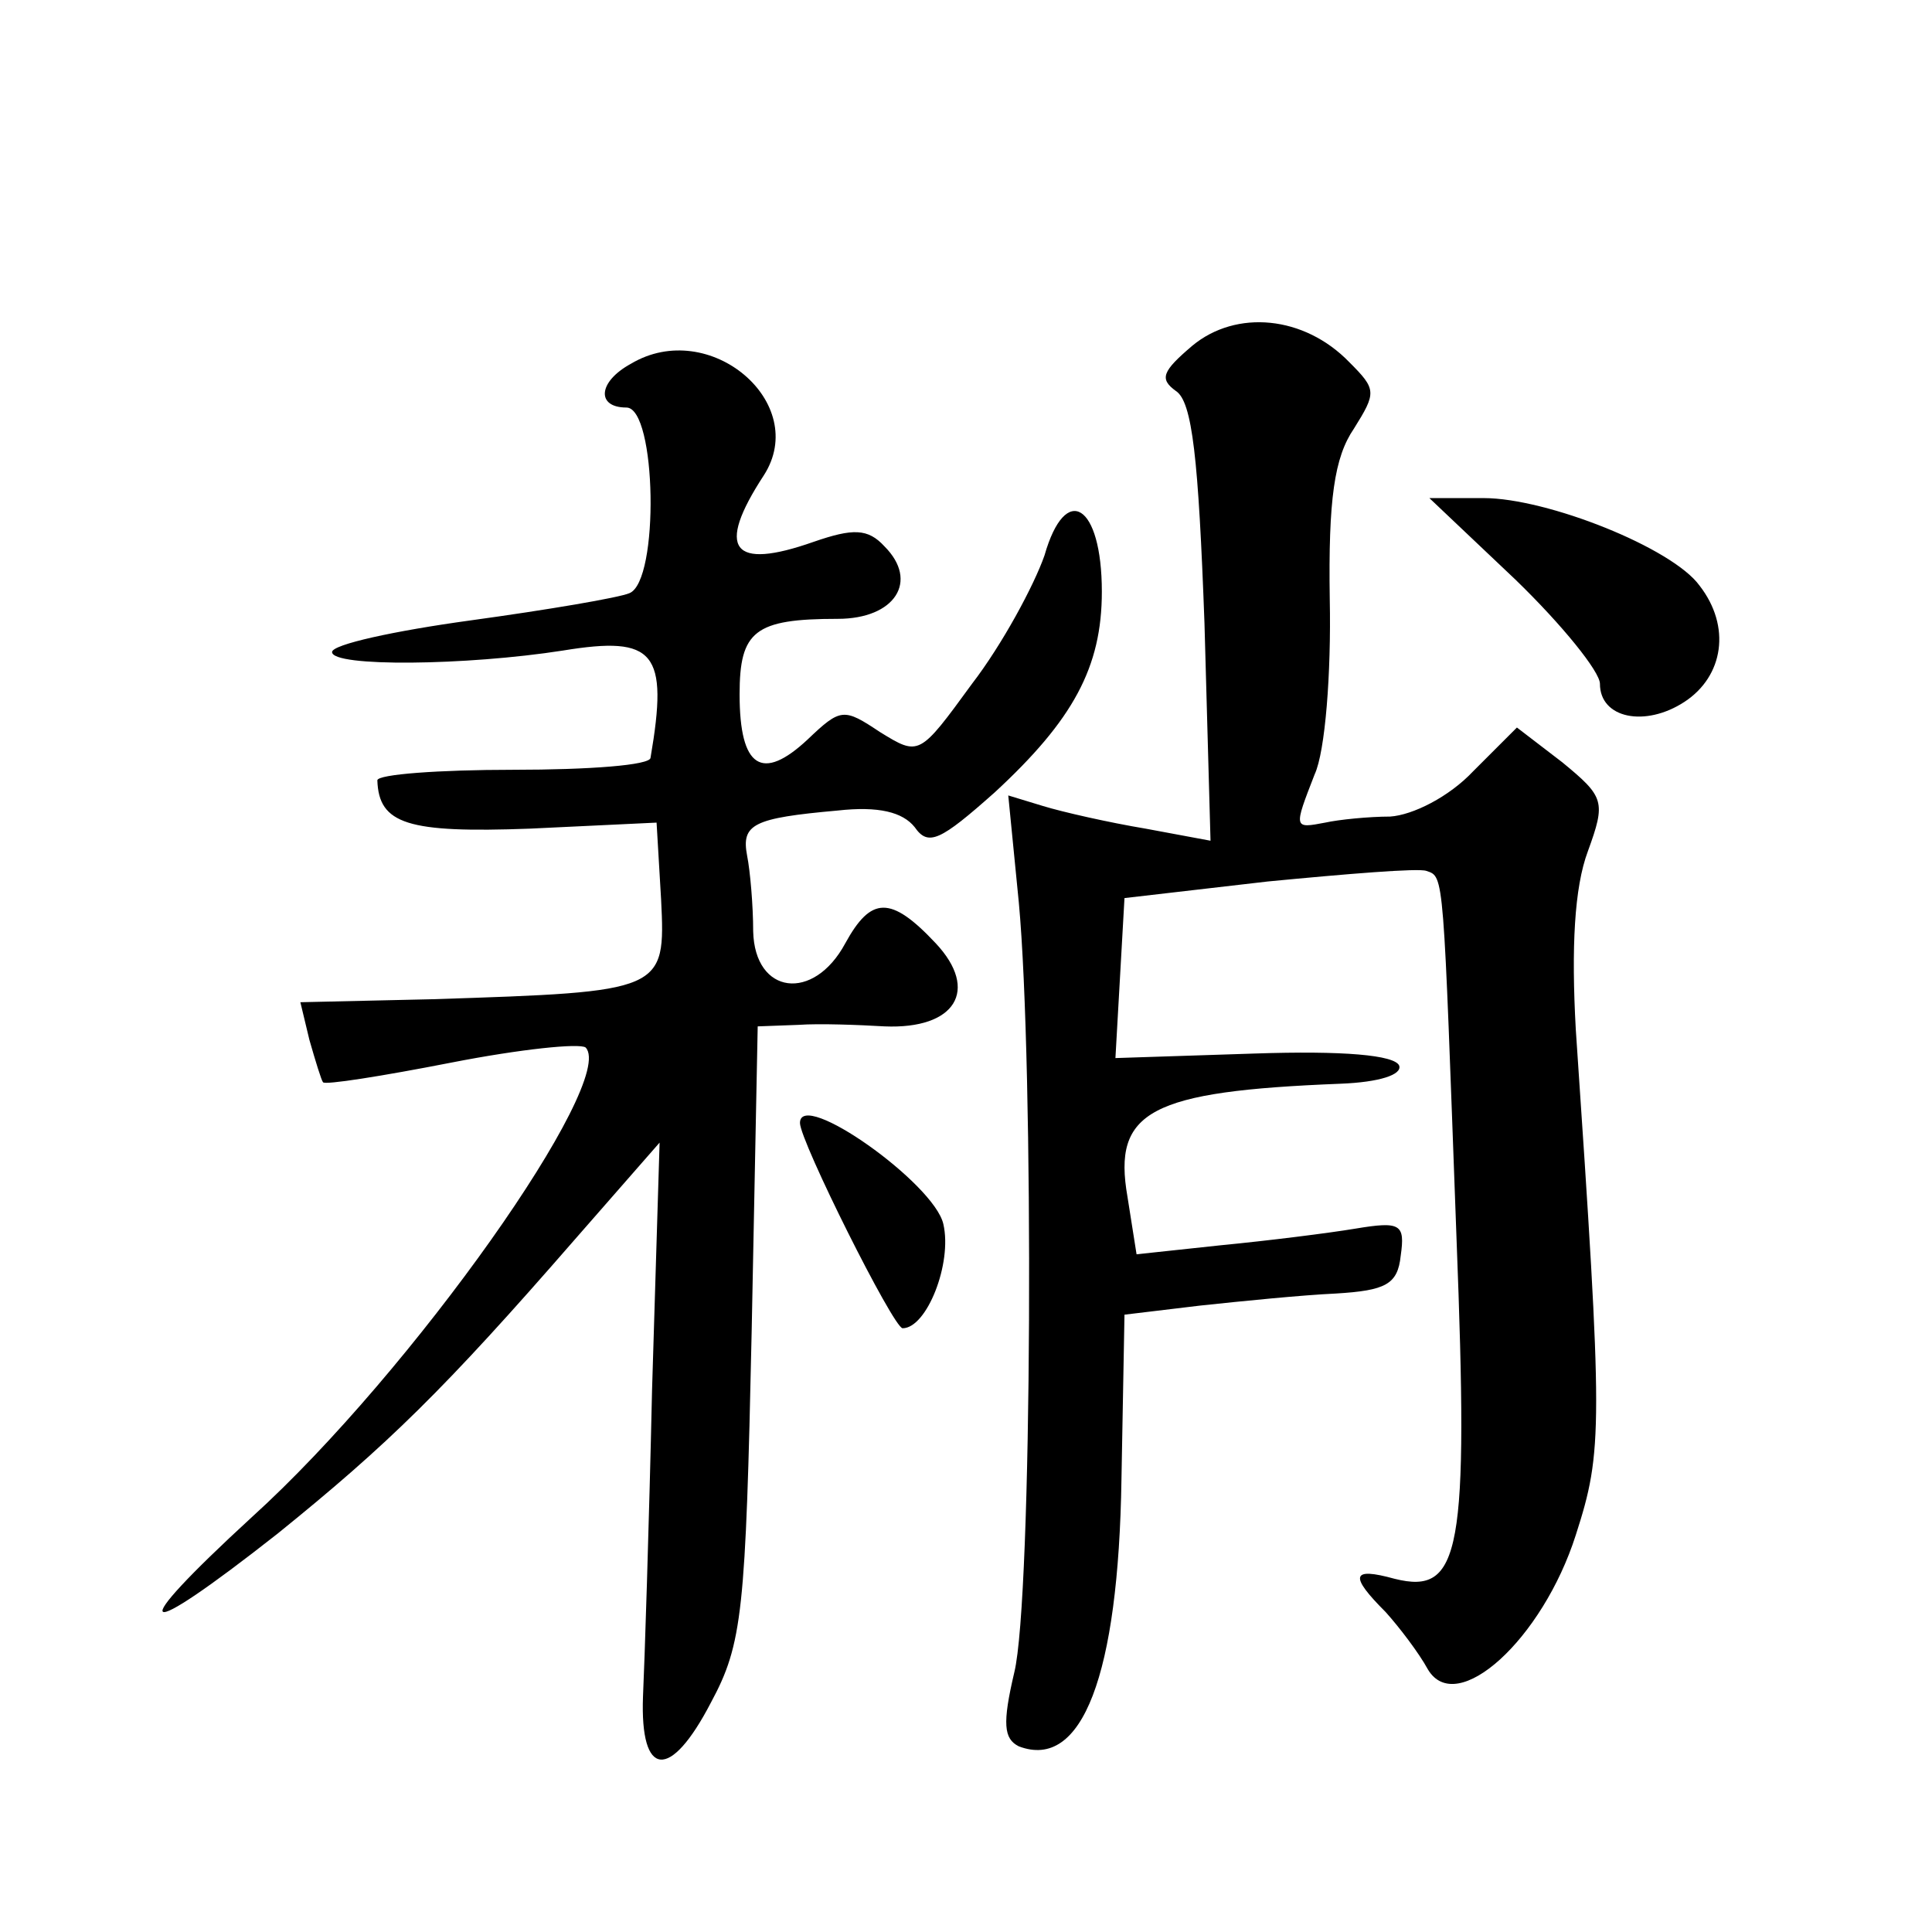 <?xml version="1.0" standalone="no"?>
<!DOCTYPE svg PUBLIC "-//W3C//DTD SVG 20010904//EN"
 "http://www.w3.org/TR/2001/REC-SVG-20010904/DTD/svg10.dtd">
<svg version="1.0" xmlns="http://www.w3.org/2000/svg"
 width="128pt" height="128pt" viewBox="0 0 128 128"
 preserveAspectRatio="xMidYMid meet">
<g transform="translate(0,128) scale(0.1,-0.1)"
fill="#0" stroke="none">
<path d="M790 1051 c-20 -17 -22 -22 -11 -30 11 -7 15 -45 19 -154 l4 -144 -43
8 c-24 4 -55 11 -68 15 l-23 7 7 -71 c10 -107 9 -461 -3 -510 -8 -34 -7 -44 3 -49
42 -16 66 47 68 177 l2 109 50 6 c28 3 68 7 90 8 33 2 41 6 43 25 3 21 0 23 -30
18 -18 -3 -58 -8 -89 -11 l-56 -6 -6 38 c-10 57 15 70 141 75 26 1 41 6 39 12 -3
7 -37 10 -96 8 l-92 -3 3 53 3 53 95 11 c52 5 100 9 105 7 12 -4 11 0 20 -244 8
-207 3 -236 -41 -225 -29 8 -30 2 -6 -22 9 -10 22 -27 28 -38 19 -32 76 20 98 89
18 56 18 70 0 335 -3 54 -1 94 8 118 12 33 11 36 -17 59 l-30 23 -29 -29 c-16 -17
-40 -29 -55 -30 -14 0 -34 -2 -43 -4 -21 -4 -21 -4 -7 32 7 15 11 67 10 116 -1
66 3 94 16 113 15 24 15 26 -3 44 -30 31 -75 35 -104 11z M418 1039 c-22 -12 -23
-29 -3 -29 20 0 22 -115 2 -123 -7 -3 -54 -11 -105 -18 -51 -7 -92 -16 -92 -21
0 -10 89 -9 153 1 61 10 70 -1 58 -71 0 -5 -41 -8 -91 -8 -49 0 -90 -3 -90 -7 1
-29 20 -35 101 -32 l84 4 3 -51 c3 -61 2 -61 -151 -66 l-88 -2 6 -25 c4 -14 8 -27
9 -28 1 -2 39 4 85 13 46 9 85 13 89 10 21 -22 -115 -215 -221 -311 -86 -79 -77
-85 17 -11 73 59 110 95 197 195 l56 64 -5 -164 c-2 -90 -5 -182 -6 -203 -2 -54
18 -56 45 -4 21 39 23 60 27 246 l4 202 27 1 c14 1 40 0 57 -1 47 -2 63 24 34 55
-30 32 -43 31 -60 0 -21 -39 -60 -34 -61 8 0 17 -2 40 -4 50 -4 21 4 25 60 30 27
3 43 -1 51 -11 9 -13 17 -9 53 23 52 48 71 83 71 133 0 58 -24 73 -38 24 -7 -20
-28 -59 -48 -85 -35 -48 -35 -48 -61 -32 -24 16 -26 16 -48 -5 -30 -28 -45 -19
-45 30 0 42 10 50 65 50 38 0 54 25 31 48 -11 12 -21 12 -47 3 -54 -19 -65 -5 -33
44 31 48 -36 105 -88 74z M1004 896 c31 -30 56 -61 56 -69 0 -23 30 -29 56 -12
26 17 31 50 10 77 -18 25 -101 58 -143 58 l-36 0 57 -54z M530 536 c0 -12 62 -136
68 -136 16 0 33 43 27 69 -6 27 -95 90 -95 67z"/>
</g>
</svg>

